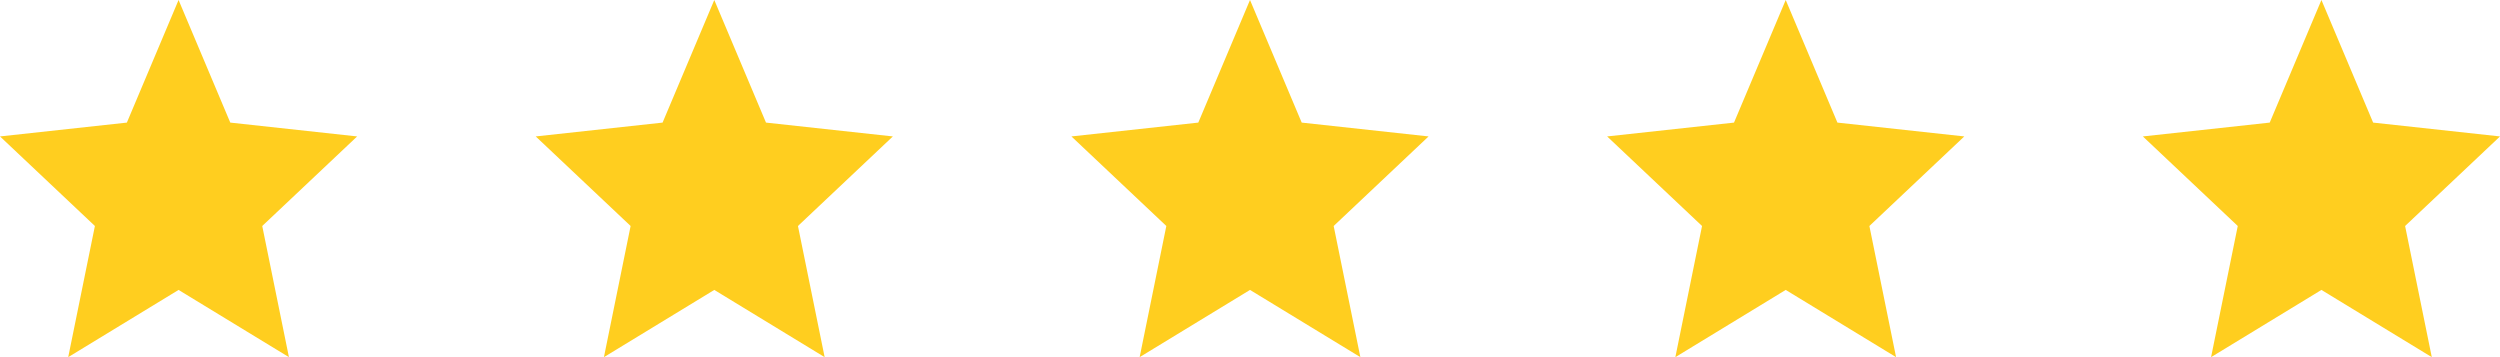 <svg xmlns="http://www.w3.org/2000/svg" width="182" height="26" viewBox="0 0 182 26" fill="none"><path d="M13 0L16.764 8.925L26 9.932L19.091 16.452L21.034 26L13 21.106L4.966 26L6.909 16.452L0 9.932L9.236 8.925L13 0Z" fill="#FFCE1F"></path><path d="M52 0L55.764 8.925L65 9.932L58.091 16.452L60.034 26L52 21.106L43.966 26L45.909 16.452L39 9.932L48.236 8.925L52 0Z" fill="#FFCE1F"></path><path d="M91 0L94.764 8.925L104 9.932L97.091 16.452L99.034 26L91 21.106L82.966 26L84.909 16.452L78 9.932L87.236 8.925L91 0Z" fill="#FFCE1F"></path><path d="M130 0L133.764 8.925L143 9.932L136.091 16.452L138.034 26L130 21.106L121.966 26L123.909 16.452L117 9.932L126.236 8.925L130 0Z" fill="#FFCE1F"></path><path d="M169 0L172.764 8.925L182 9.932L175.091 16.452L177.034 26L169 21.106L160.966 26L162.909 16.452L156 9.932L165.236 8.925L169 0Z" fill="#FFCE1F"></path></svg>